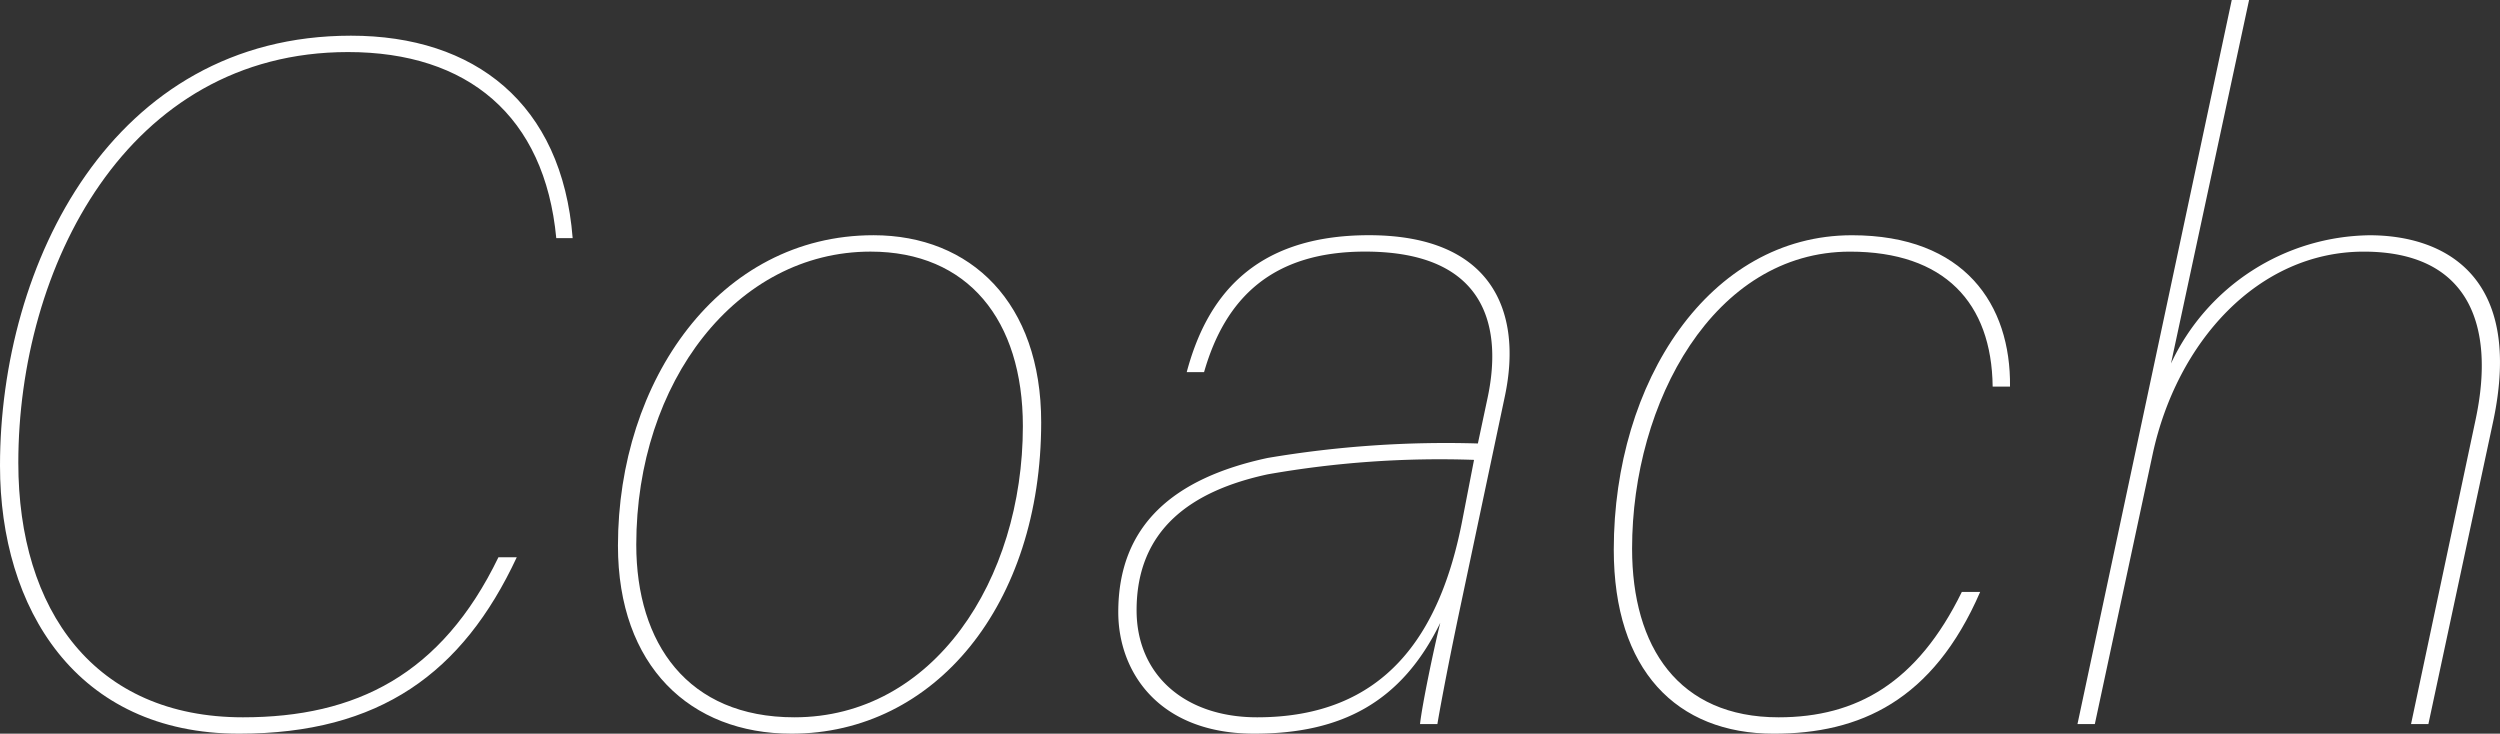 <svg xmlns="http://www.w3.org/2000/svg" width="129.662" height="38.053" viewBox="0 0 129.662 38.053"><rect x="0" y="0" width="129.662" height="38.053" fill="#333333" stroke="none"/><defs><style>.cls-1{fill:#fff;}</style></defs><title>アセット 3</title><g id="レイヤー_2" data-name="レイヤー 2"><g id="navigation"><path class="cls-1" d="M26.802,28.902c-2.8,6-7.101,9.15-14.401,9.15C3.95,38.053,0,31.553,0,24.152,0,13.701,5.8,1.851,18.201,1.851c6.4,0,10.951,3.5,11.5,10.501h-.85C28.251,6.001,24.251,2.7,18.051,2.7,6.55,2.7.95,13.901.95,24.002c0,7.65,3.95,13.201,11.65,13.201,5.851,0,10.301-2.2,13.251-8.301Z"/><path class="cls-1" d="M54.001,21.901c0,9.451-5.5,16.151-12.951,16.151-5.25,0-9-3.5-9-9.751,0-8.55,5.25-16.101,13.251-16.101C50.351,12.201,54.001,15.701,54.001,21.901ZM33,28.252c0,5.101,2.65,8.951,8.2,8.951,7.201,0,11.851-7.101,11.851-15.102,0-5.5-2.85-9.051-7.901-9.051C38.2,13.051,33,19.802,33,28.252Z"/><path class="cls-1" d="M75.65,31.902c-.65,3.101-1,5.051-1.1,5.65h-.9c.1-.95.7-3.851,1.05-5.25-2,4.1-5.1,5.75-9.65,5.75-4.951,0-7.051-3.2-7.051-6.301,0-4.5,2.851-6.95,7.75-8a55.458,55.458,0,0,1,10.901-.75l.5-2.351c.75-3.5.1-7.601-6.351-7.601-4.8,0-7.25,2.4-8.35,6.251h-.9c1-3.75,3.35-7.101,9.451-7.101,6.3,0,8,3.851,7.05,8.351Zm.8-8.051a51.434,51.434,0,0,0-10.701.75c-3.95.851-6.8,2.851-6.8,7.051,0,3.351,2.5,5.551,6.25,5.551,6.6,0,9.5-4.251,10.65-10.251Z"/><path class="cls-1" d="M102.7,30.702c-2.45,5.65-6.25,7.351-10.701,7.351-5.05,0-8.301-3.3-8.301-9.551,0-8.7,4.951-16.301,12.351-16.301,5.85,0,8.25,3.601,8.2,7.851h-.9c-.05-4.351-2.5-7.001-7.4-7.001-7.05,0-11.301,7.801-11.301,15.401,0,5.101,2.4,8.751,7.601,8.751,4.05,0,7.2-1.801,9.5-6.501Z"/><path class="cls-1" d="M116.648,0l-4.05,18.852a11.53,11.53,0,0,1,10.3-6.65c3.75,0,8.051,2,6.4,9.7l-3.35,15.651h-.9L128.399,21.752c1.05-4.95-.4-8.701-5.8-8.701-5.5,0-9.701,4.701-10.951,10.501l-3,14.001h-.9L115.749,0Z"/></g></g></svg>